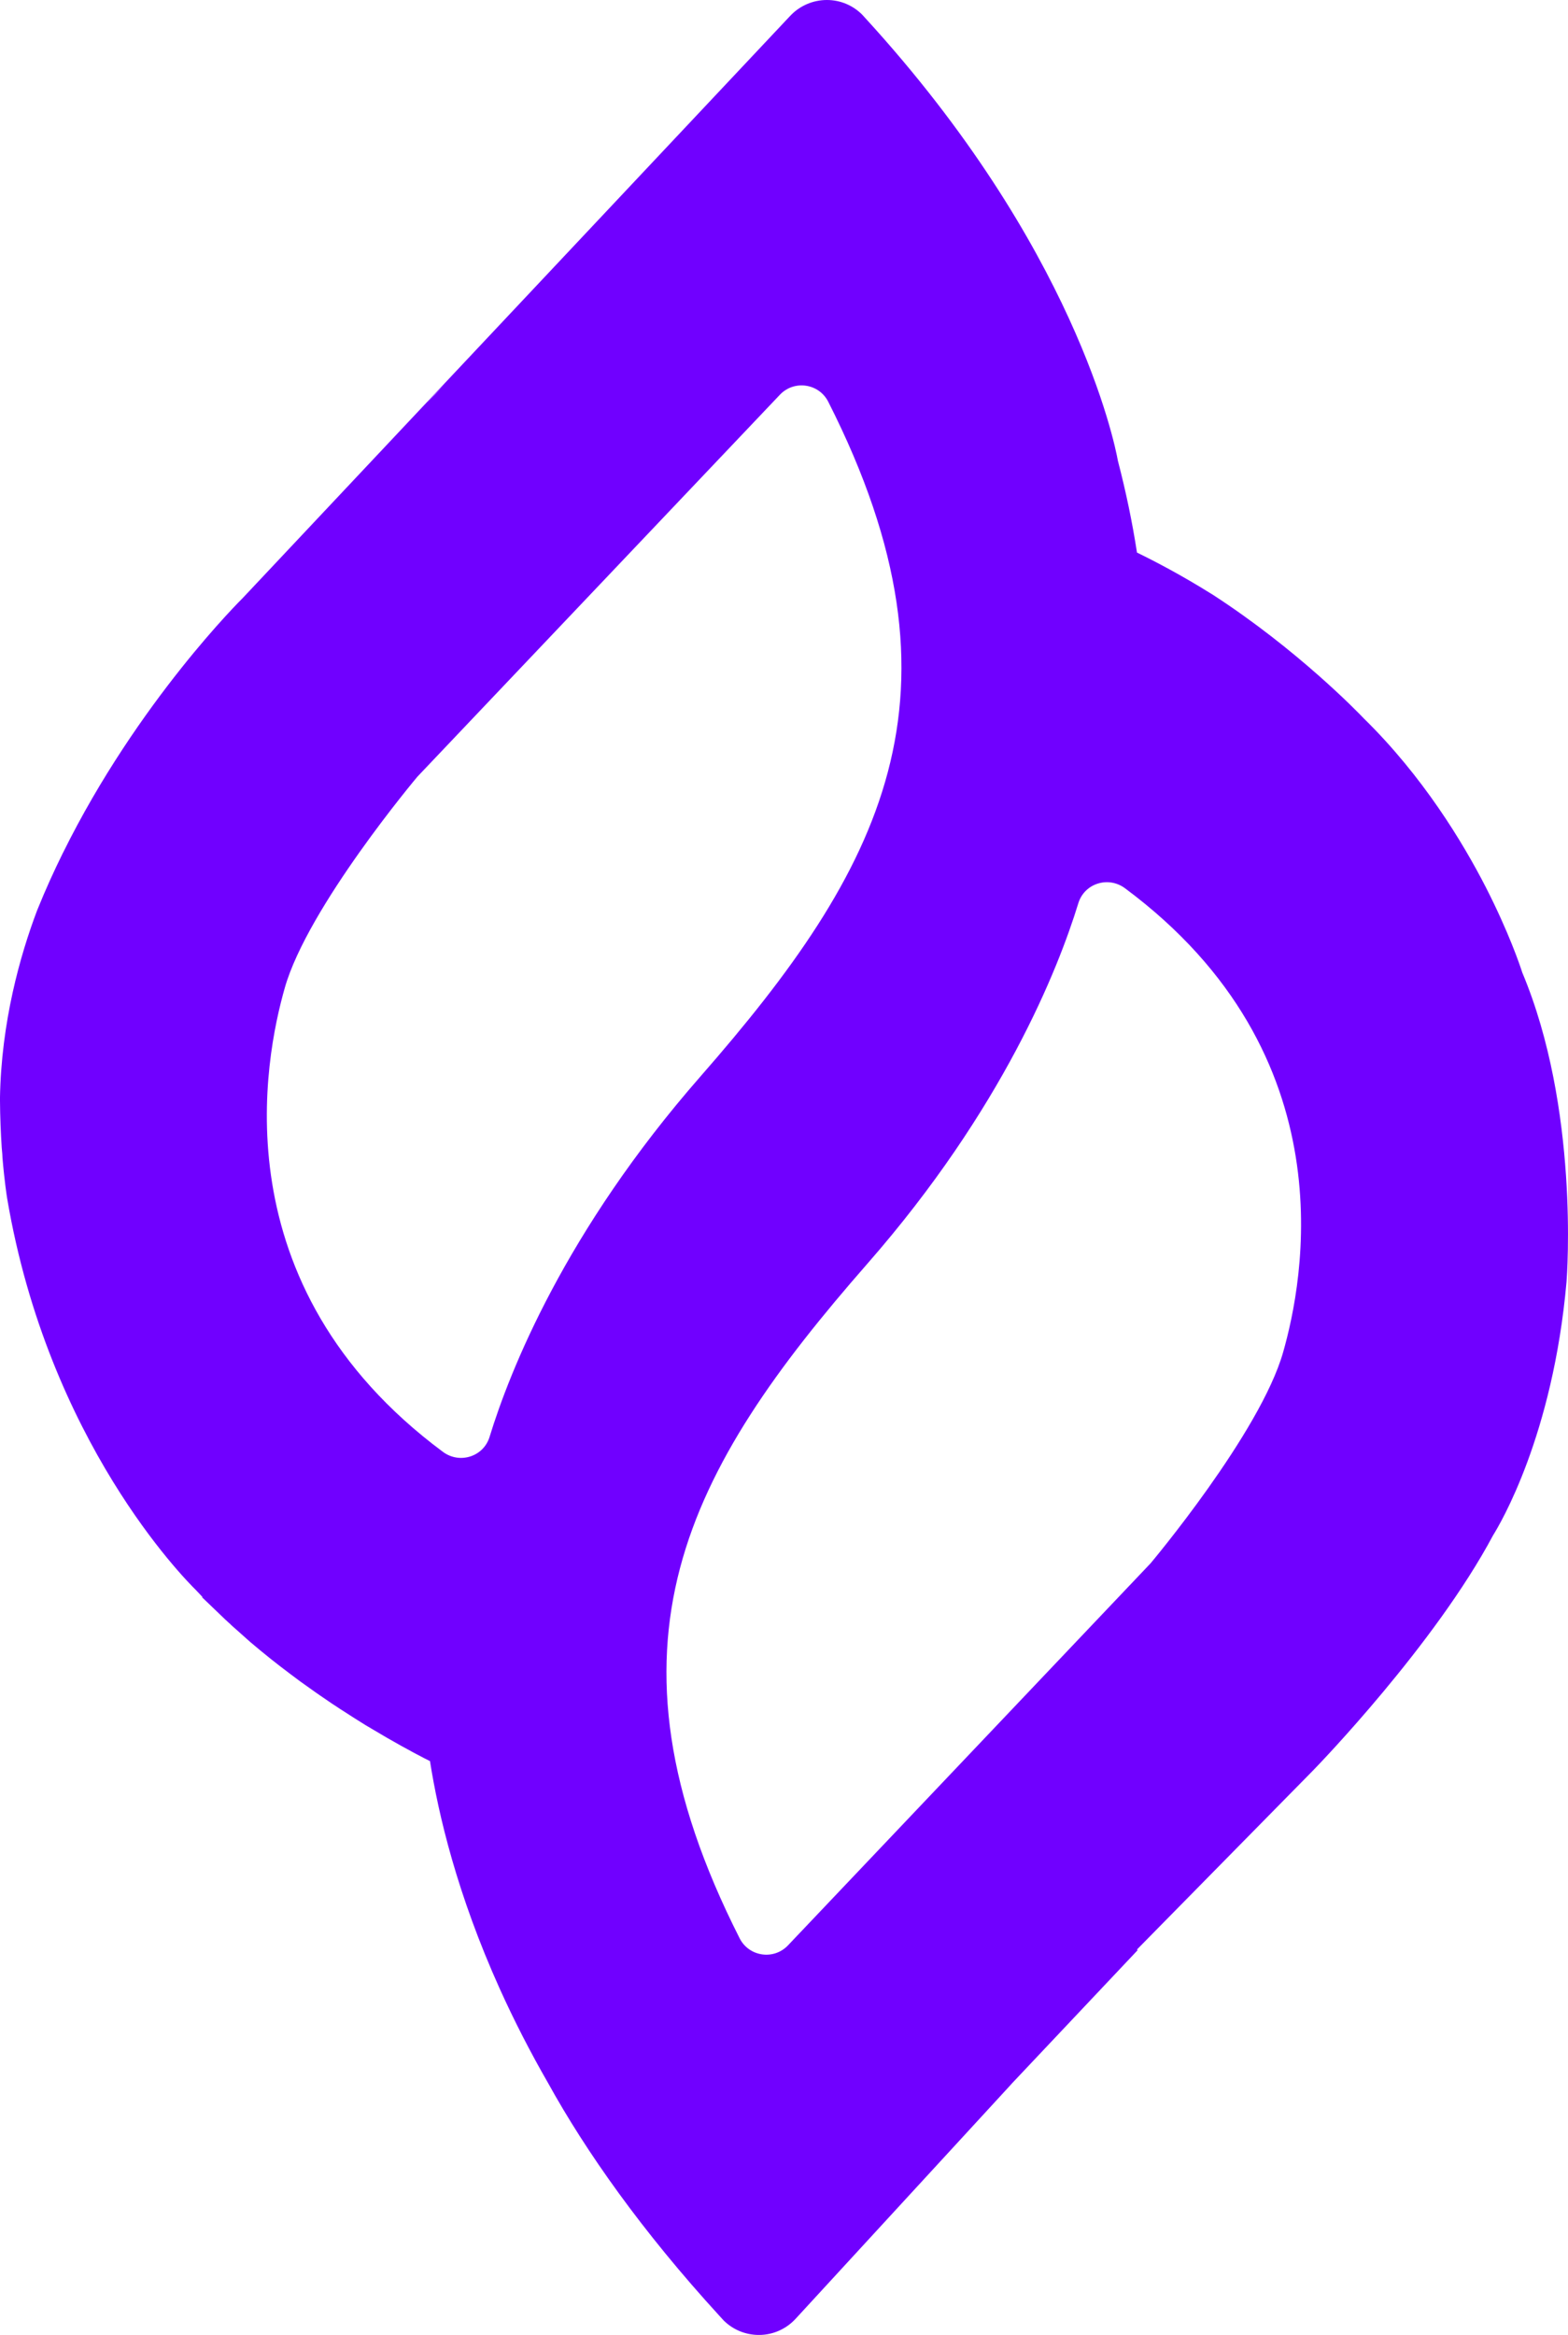 <?xml version="1.0" encoding="UTF-8"?>
<svg id="Layer_2" data-name="Layer 2" xmlns="http://www.w3.org/2000/svg" viewBox="0 0 671.73 999.76">
  <defs>
    <style>
      .cls-1 {
        fill: #7000ff;
      }
    </style>
  </defs>
  <g id="Layer_1-2" data-name="Layer 1">
    <path class="cls-1" d="M652.12,416.36c-.92-2.92-5.76-17.19-15.55-36.37-9.91-19.34-27.05-47.62-52.33-72.39-2.43-2.56-28.41-29.46-64.86-53.07l-.46-.28c-.05-.05-.1-.08-.18-.1-12.6-7.86-23.62-13.63-31.66-17.55-1.97-12.81-4.71-26-8.17-39.27-1.41-7.92-18.52-91.62-108.2-189.57-.15-.18-.31-.33-.46-.51-.31-.33-.61-.67-.92-1l-.05-.05c-3.87-3.84-9.17-6.2-15.04-6.2s-11.3,2.38-15.19,6.25c-.28.28-.56.56-.82.85l-234.32,249.05s-44.85,44.11-76.89,108.94c0,0-.03.05-.08.13-3.82,7.74-7.48,15.78-10.83,24.08-.08.21-.18.44-.26.64-7.2,19.06-15.32,47.62-15.86,80.3v.54c.05,7.71.36,14.6.74,20.52.03.38.08.77.1,1.15.13,1.18.2,2.28.23,3.3.85,10.07,1.84,16.39,2.02,17.47,17.65,103.97,75.97,162.81,80.76,167.52.95,1.02,1.9,2.02,2.89,3.05l-.15.15,7.94,7.61c.69.69,1.41,1.36,2.13,2.05l.18.13c.64.61,1.26,1.2,1.95,1.79l.28.31c.61.54,1.2,1.1,1.82,1.61,1.9,1.72,3.92,3.51,6.35,5.66,2.89,2.43,5.76,4.82,8.58,7.07,2.72,2.15,5.56,4.38,8.56,6.61l4.28,3.2c2.1,1.51,4.18,3,6.2,4.41.72.49,1.43,1,2.13,1.49l4.02,2.74c.46.31.87.59,1.31.9l2.02,1.31c.9.61,1.79,1.23,2.74,1.79,3.15,2.07,6.35,4.07,9.53,6.05l3.56,2.1c3.71,2.23,7.5,4.43,11.71,6.76,1.46.79,2.84,1.56,4.1,2.23l.54.31c.64.33,1.26.67,1.87,1l.56.28c.2.1.41.23.64.33l1.1.59c.36.18.72.36,1.1.59l1.46.72c.26.13.51.26.72.38l.15.05v.03l.1.05c3.59,22.92,11.65,57.02,29.82,97.33,6.2,13.73,13.14,27.25,20.8,40.55,16.11,29.17,40.21,63.42,73.39,99.64.56.64,1.15,1.25,1.72,1.89.05.08.1.13.18.18,3.87,3.79,9.17,6.1,15.01,6.1,6.25,0,11.89-2.72,15.8-7.02l92.06-100.08.64-.72,53.74-56.94-.31-.26,75.56-76.79c2.13-2.18,52.07-53.79,77-100.56,2.97-4.76,25.64-42.62,31.48-108.58.23-3,5.48-74.26-18.98-132.45ZM183.42,171.95c1.41-1.59,3.92-4.25,7.3-7.63l-7.76,8.17c.1-.15.28-.33.46-.54ZM209.73,615.26c-2.61,8.5-12.83,11.71-19.98,6.4-96.26-71.49-76.23-168.9-67.75-198.67,9.84-34.63,56.81-90.42,56.81-90.42l155.3-163.55c6.1-6.43,16.73-4.87,20.72,3.02,63.78,125.79,22.54,200.56-54.71,288.83-58.09,66.32-81.74,126.18-90.39,154.38ZM549.69,578.99c-9.84,34.61-56.81,90.42-56.81,90.42l-155.3,163.55c-6.1,6.43-16.73,4.87-20.72-3.02-63.78-125.79-22.57-200.59,54.71-288.83,58.09-66.34,81.74-126.18,90.39-154.38,2.61-8.5,12.83-11.71,19.98-6.4,96.26,71.46,76.23,168.9,67.75,198.67Z"/>
  </g>
</svg>